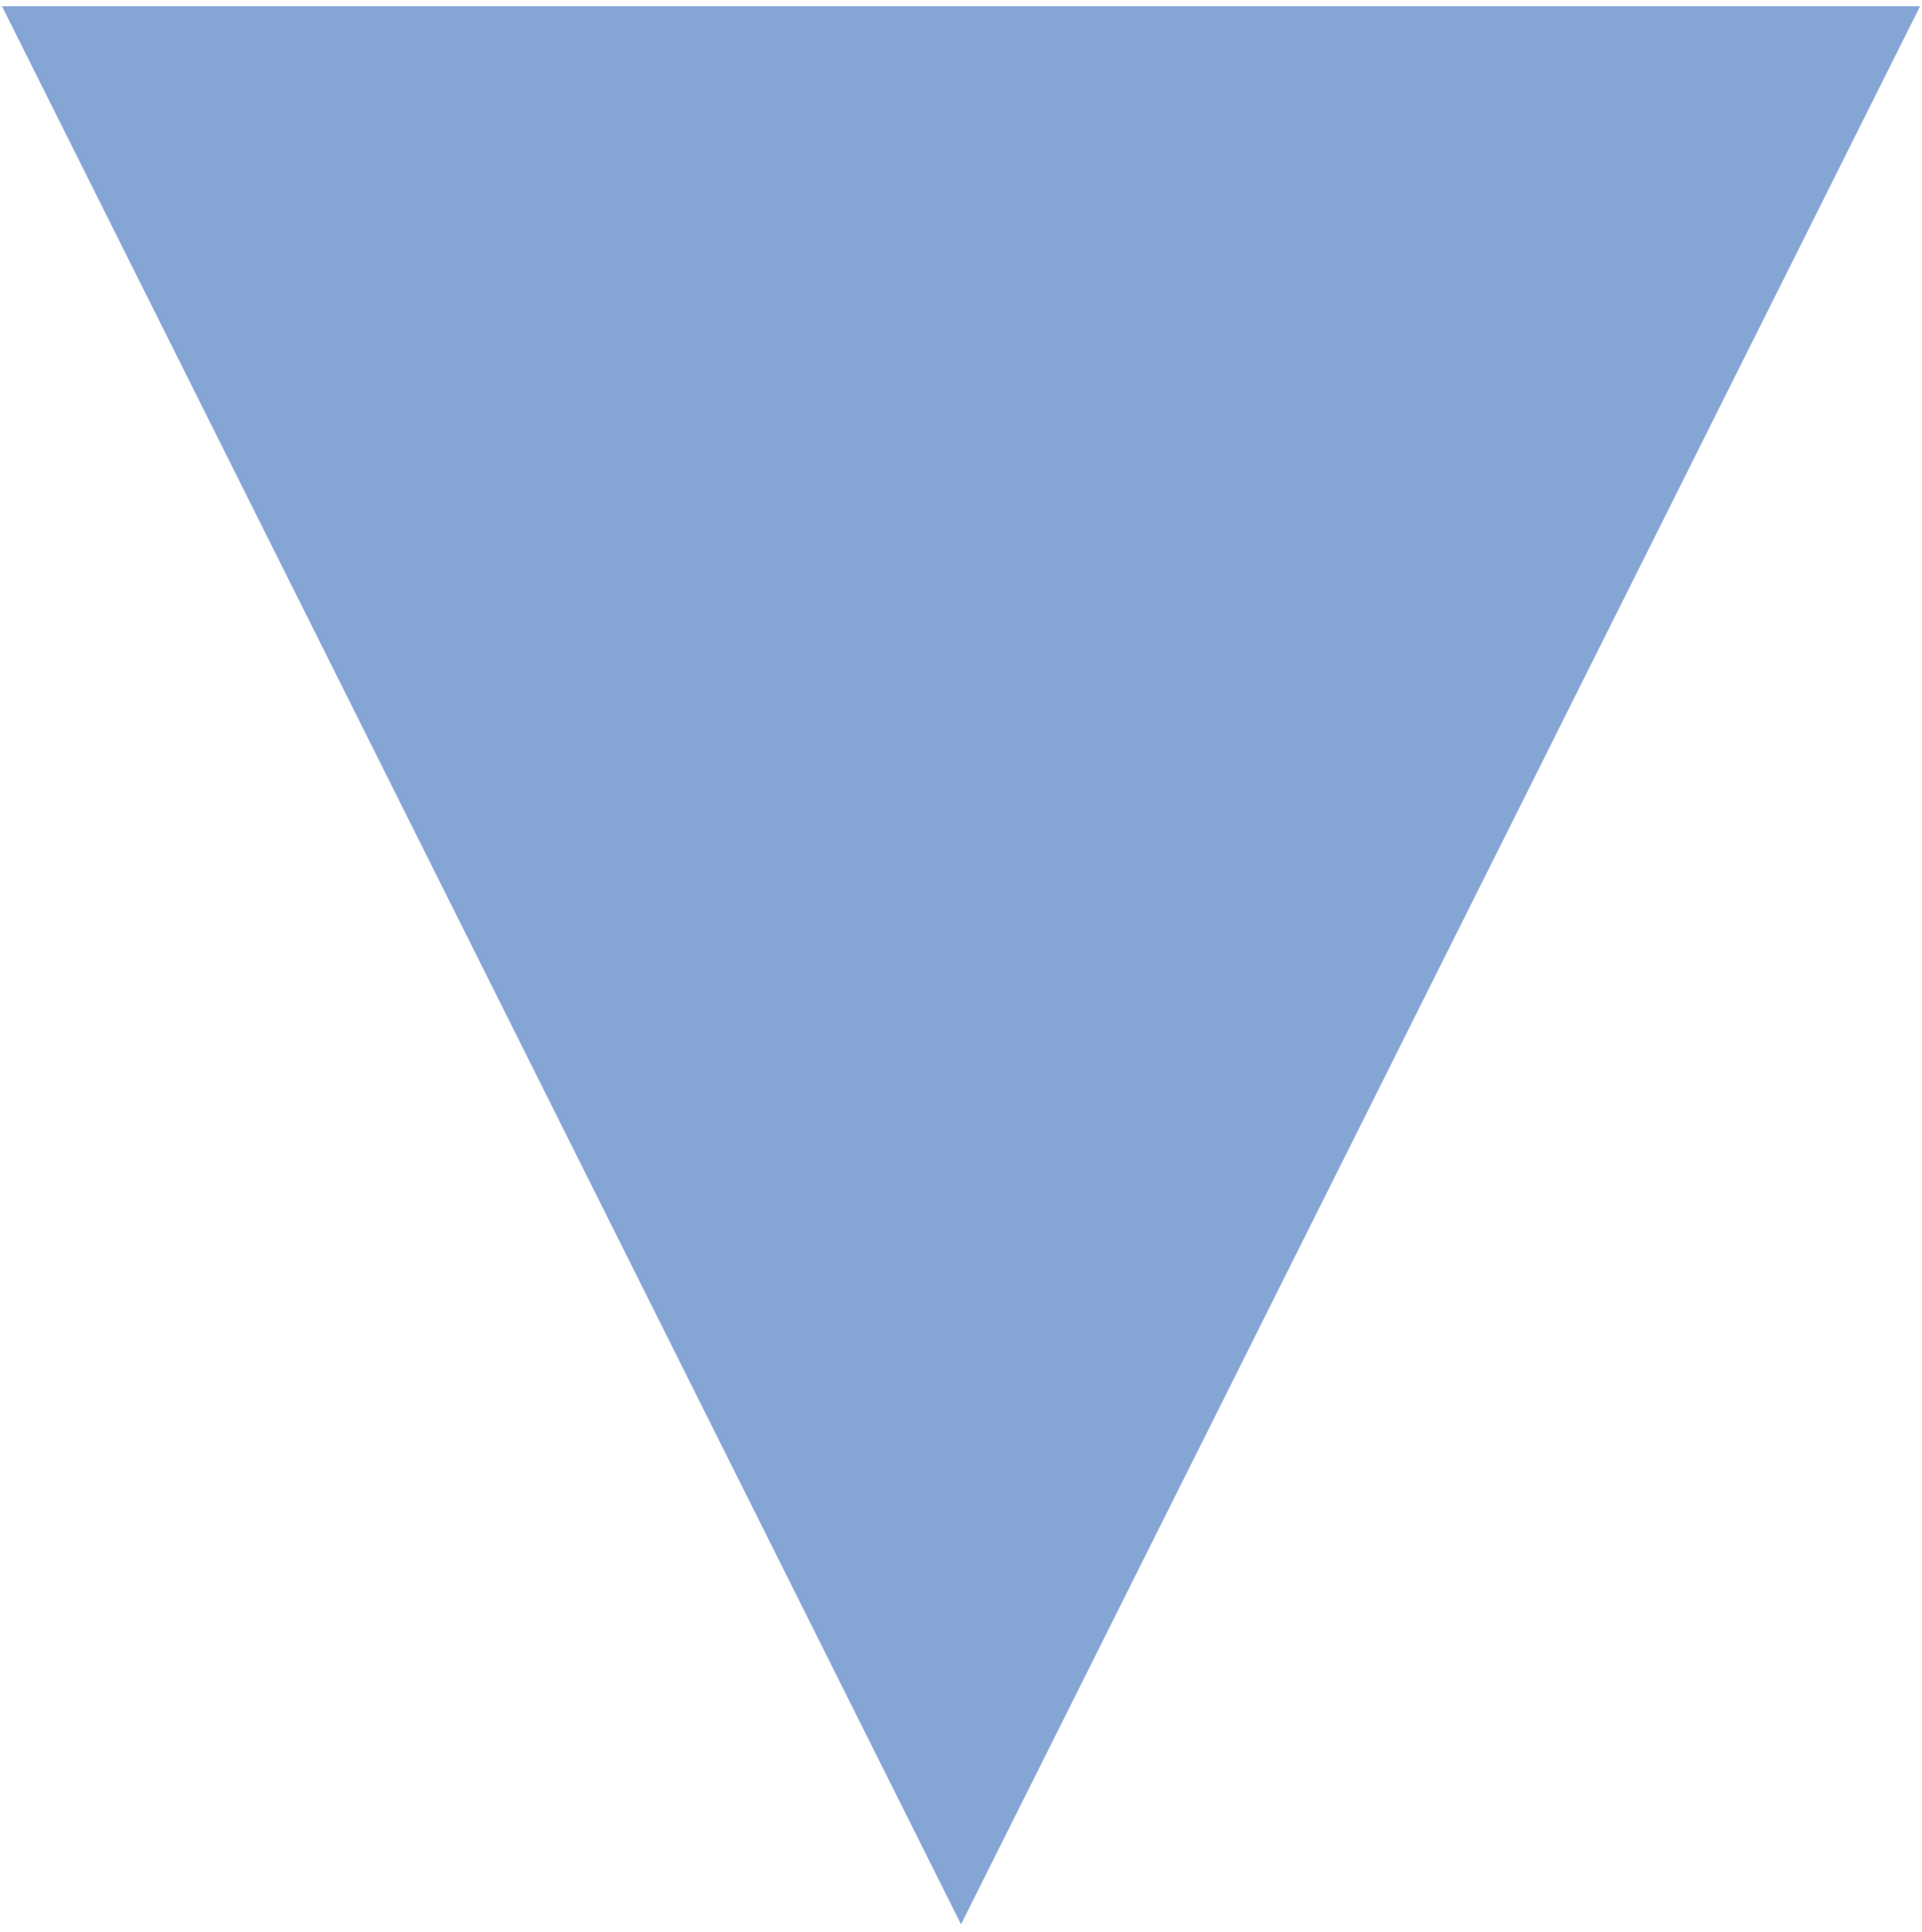 <?xml version="1.0" encoding="UTF-8"?> <svg xmlns="http://www.w3.org/2000/svg" width="196" height="197" viewBox="0 0 196 197" fill="none"> <path d="M195.803 0.639L98.003 196.239L0.203 0.639H195.803Z" fill="#85A5D5"></path> </svg> 